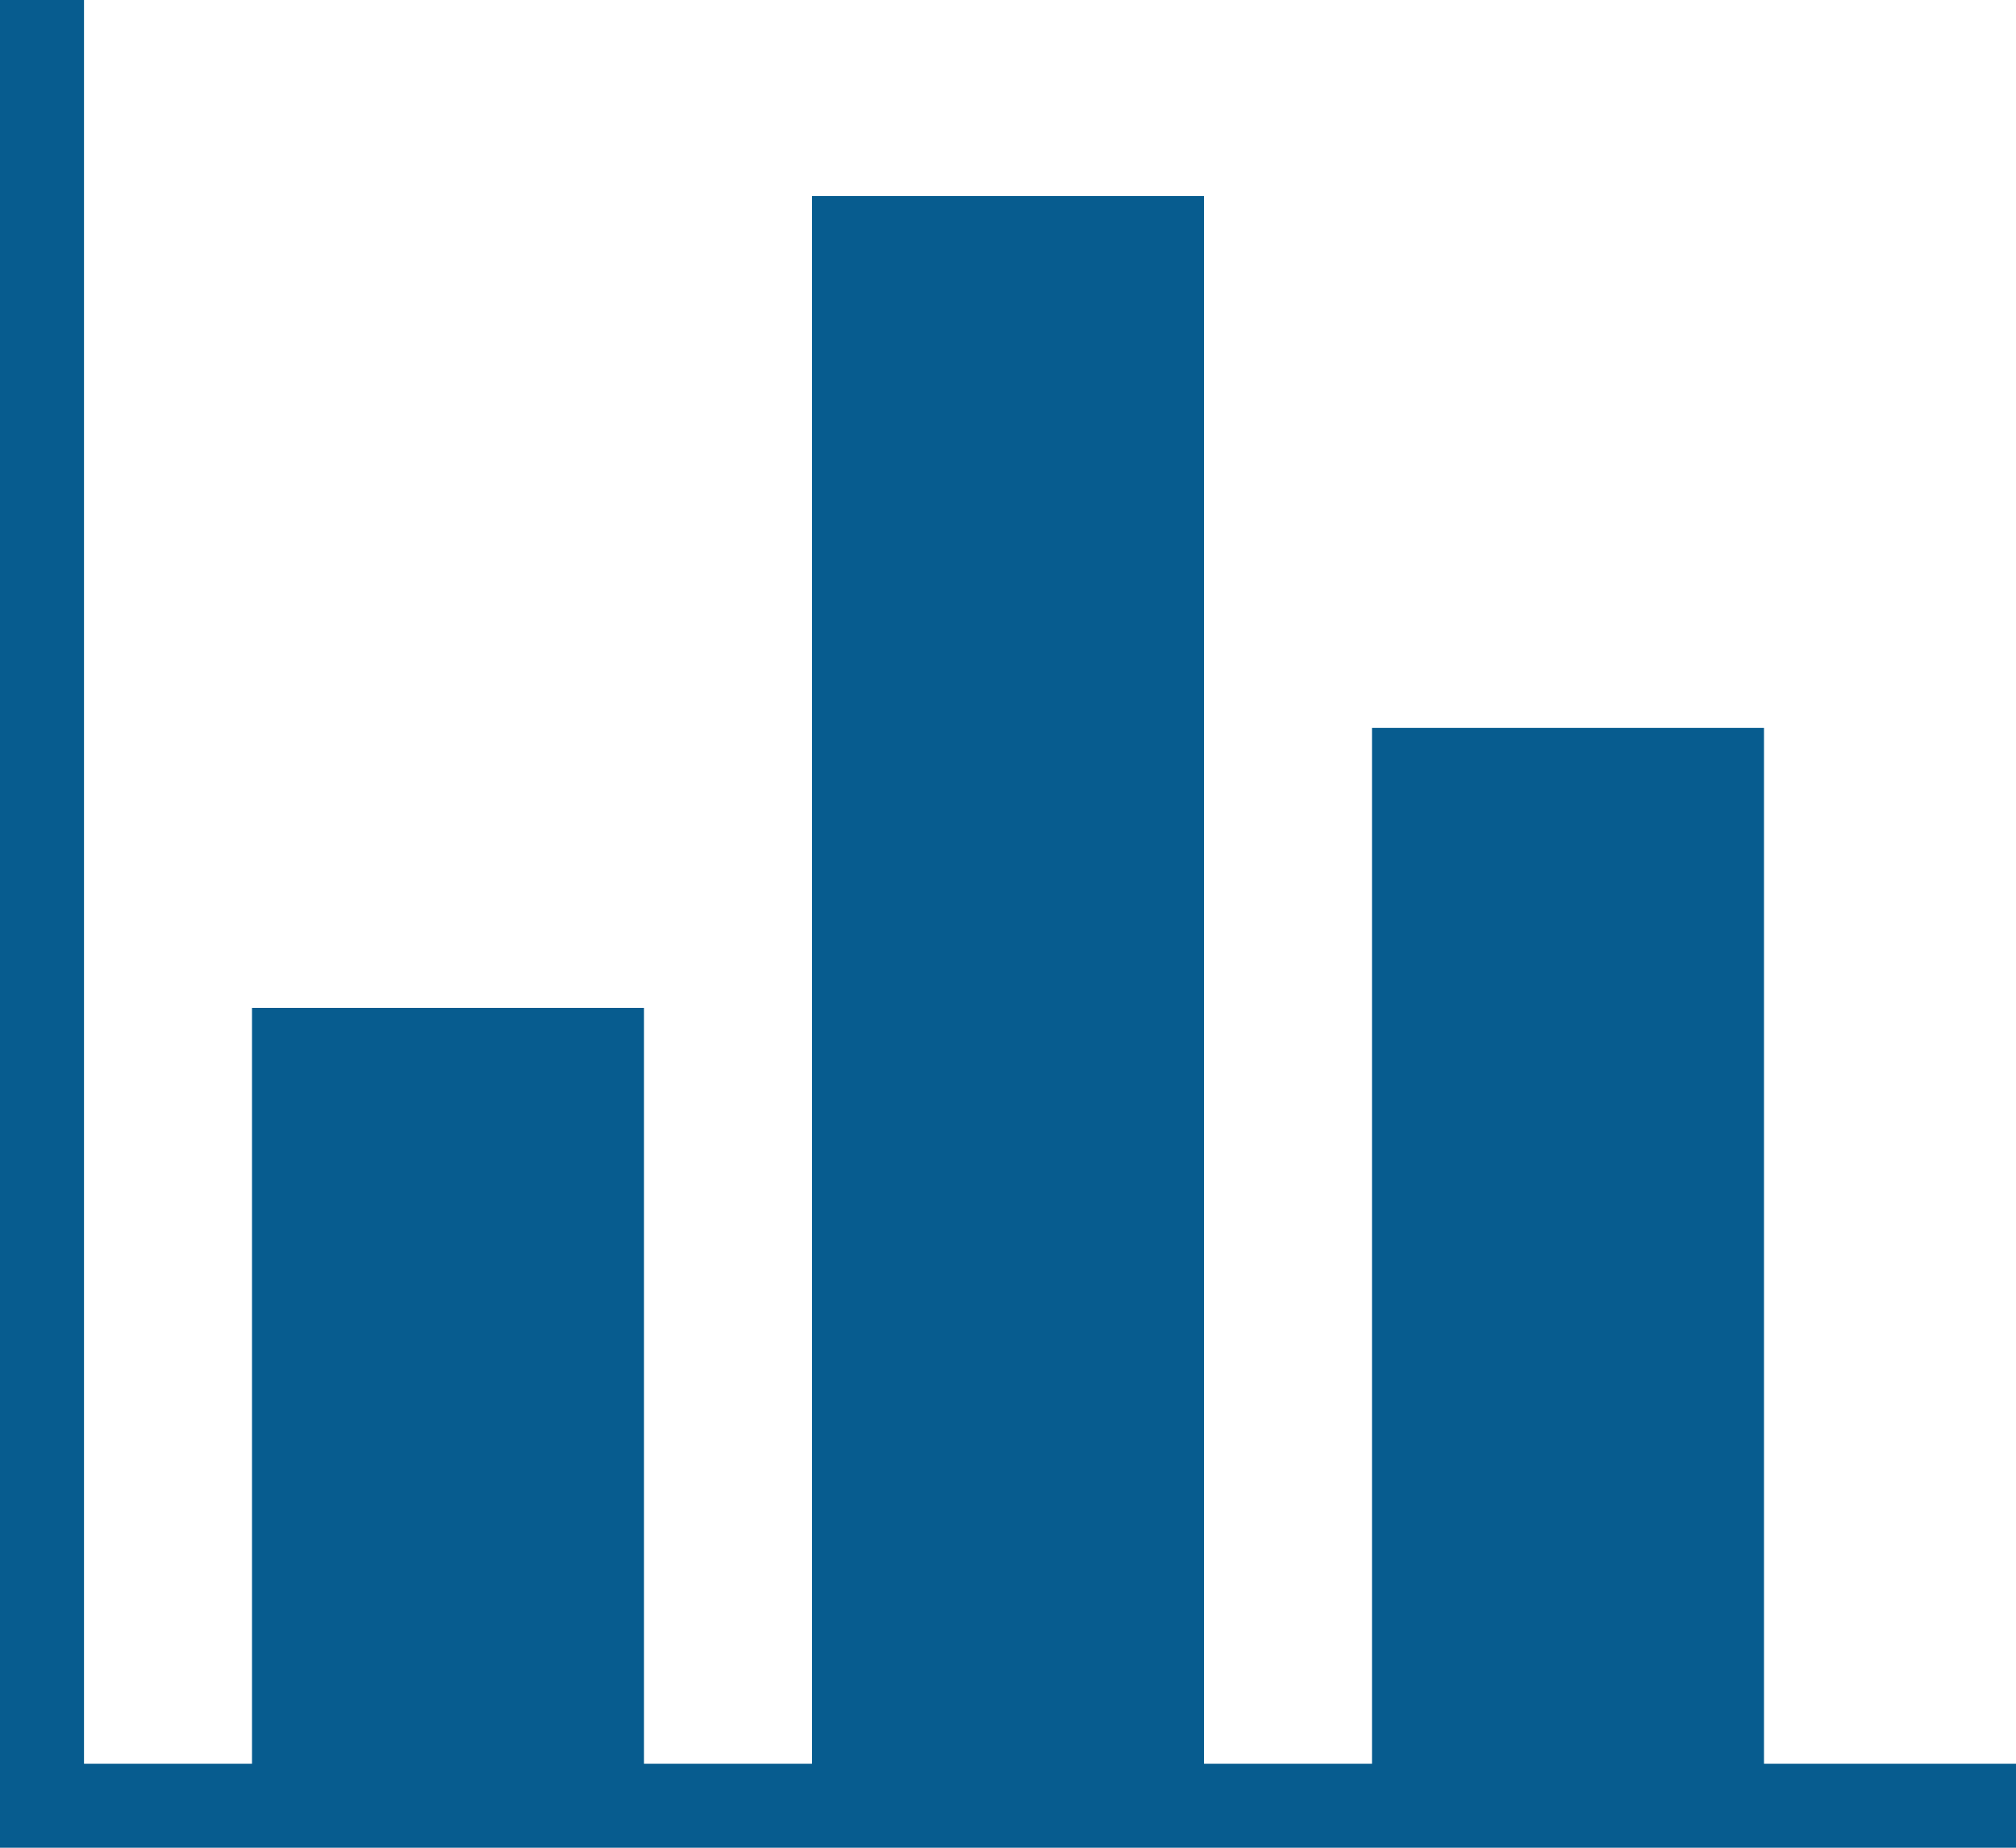 <svg id="Layer_1" data-name="Layer 1" xmlns="http://www.w3.org/2000/svg" viewBox="0 0 72 66"><defs><style>.cls-1{fill:#075c8f;fill-rule:evenodd;}</style></defs><title>Icon</title><polygon class="cls-1" points="63 63 63 26 49 26 49 63 43 63 43 7 29 7 29 63 23 63 23 36 9 36 9 63 3 63 3 0 0 0 0 66 72 66 72 63 63 63"/></svg>